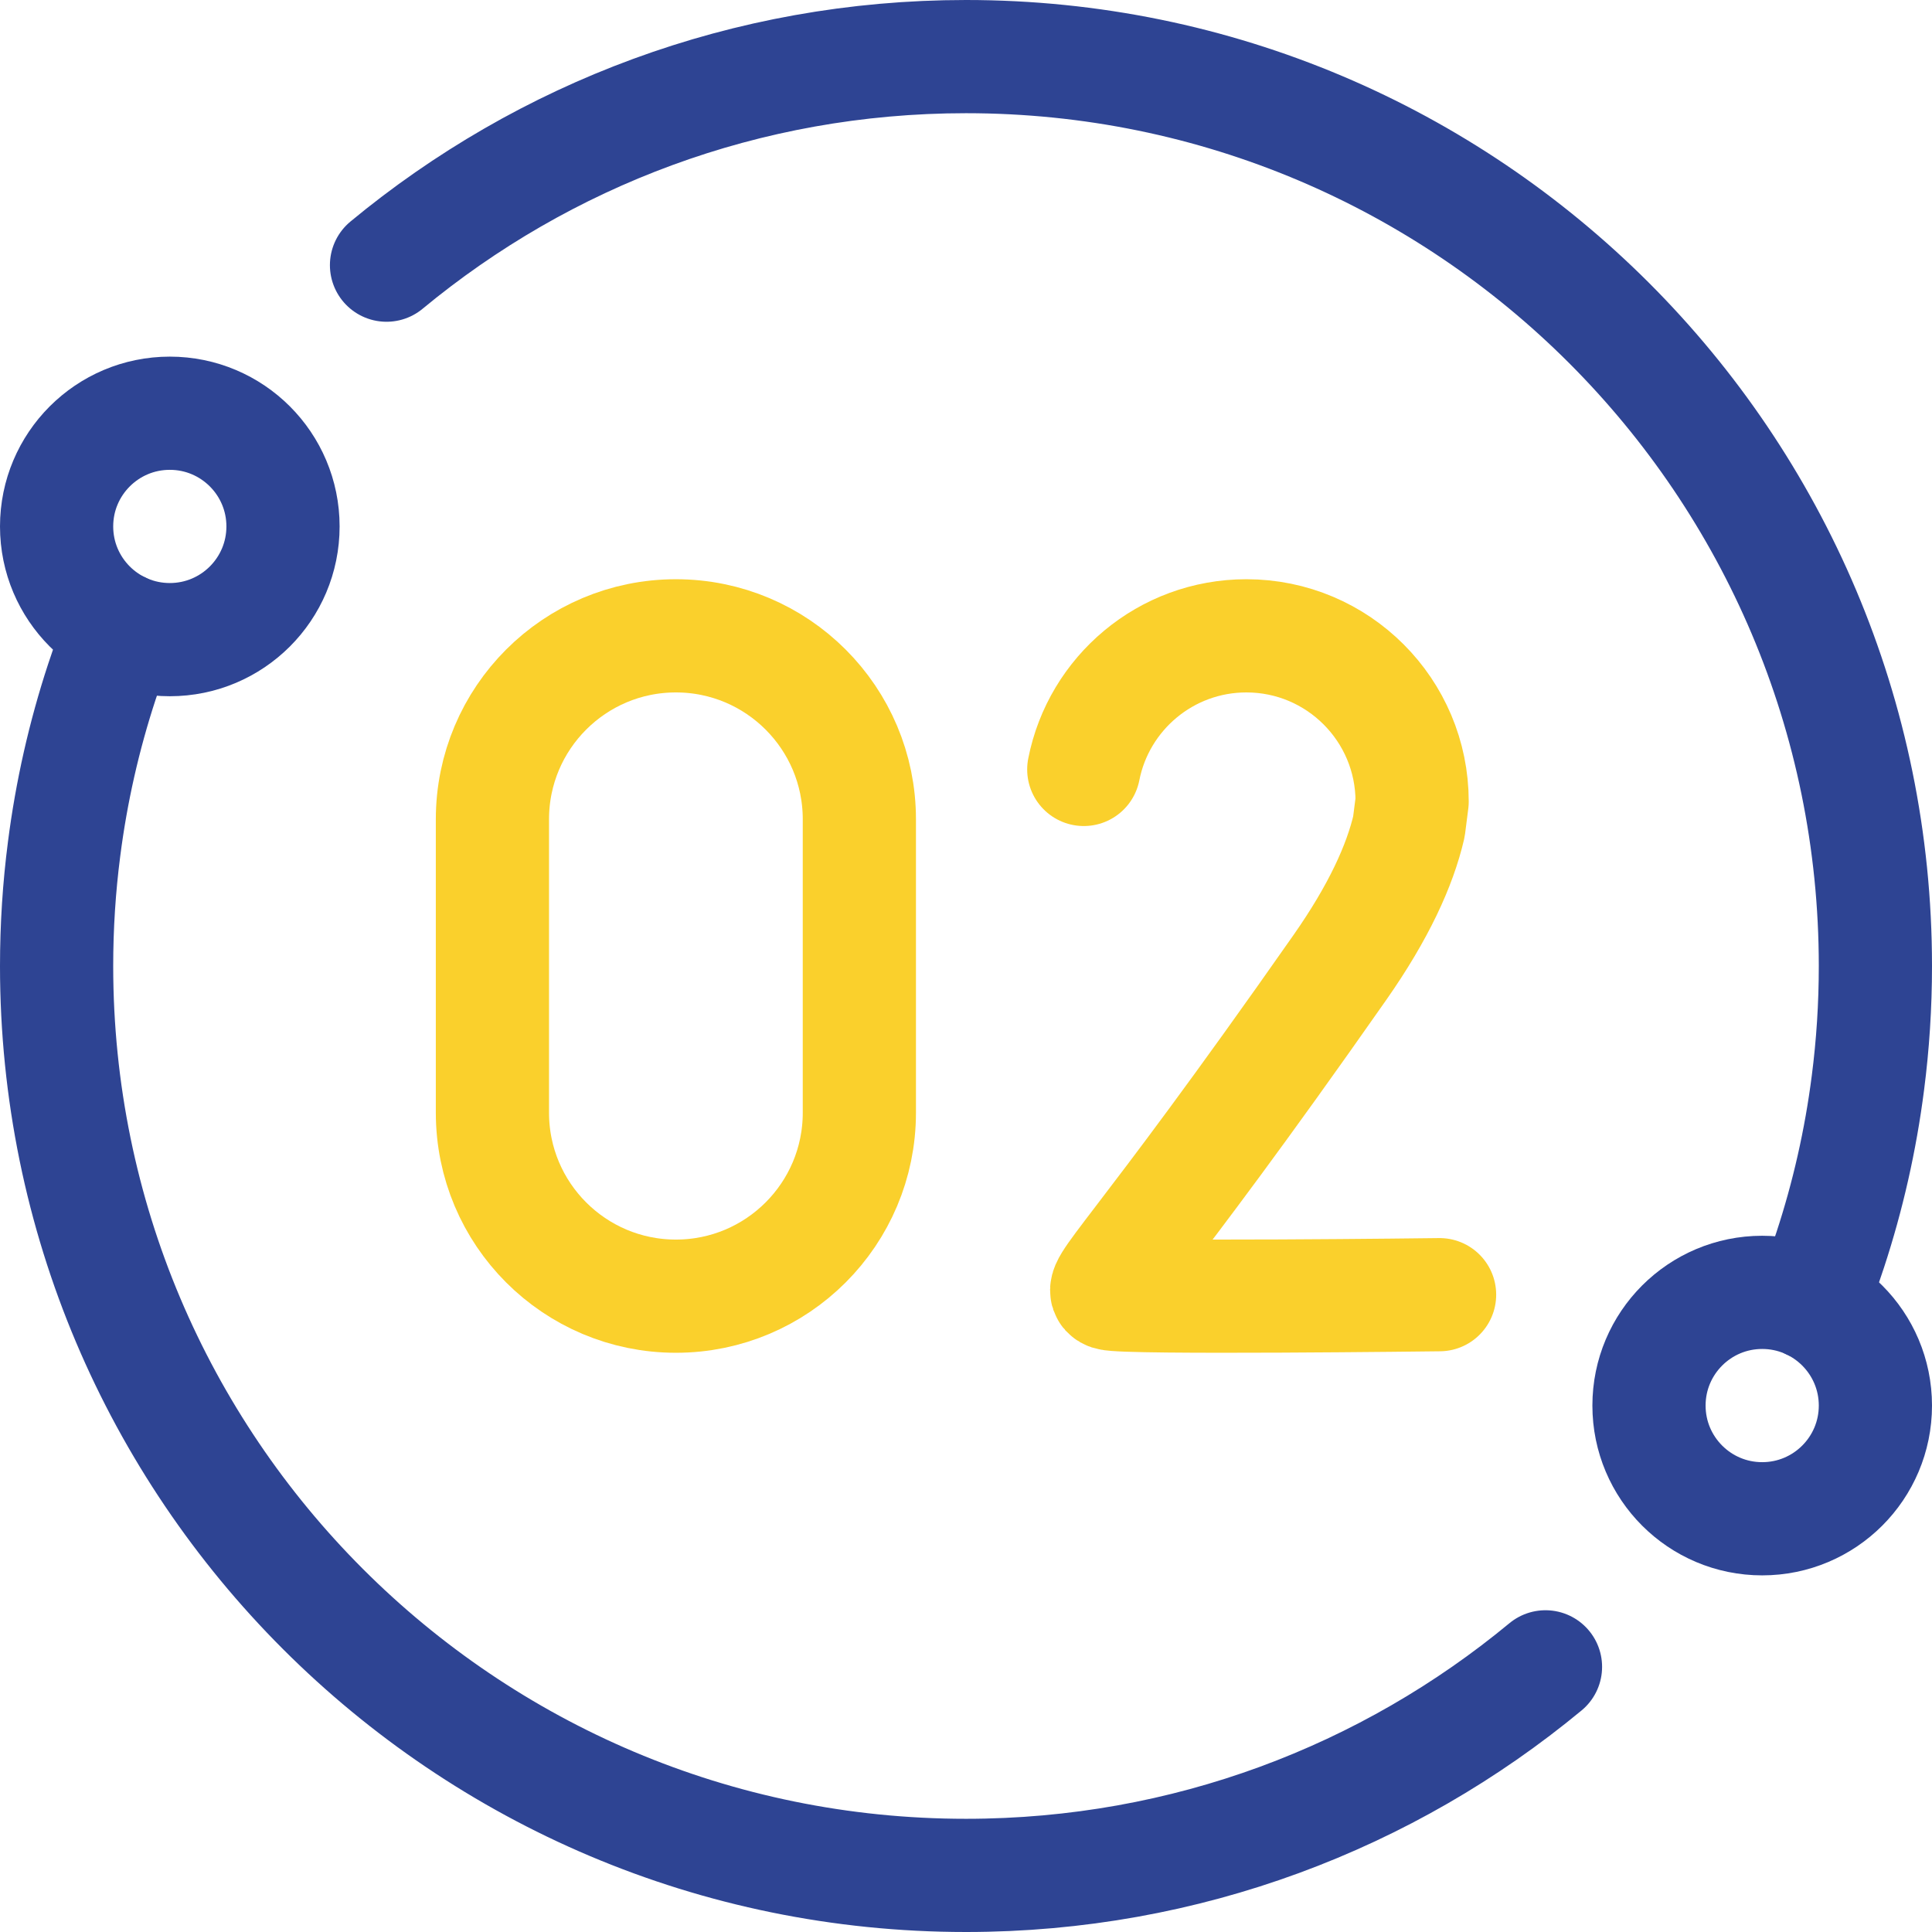 <svg version="1.1" id="Capa_1" xmlns="http://www.w3.org/2000/svg" xmlns:xlink="http://www.w3.org/1999/xlink" x="0px" y="0px" viewBox="0 0 512 512" style="enable-background:new 0 0 512 512;" xml:space="preserve">
<g>
	<path style="fill:none;stroke:#2E4493;stroke-width:30;stroke-linecap:round;stroke-linejoin:round;stroke-miterlimit:10;" d="&#10;&#9;&#9;M32.13,166.61c-1.86,4.64-3.58,9.35-5.15,14.13c-4.67,14.23-8.05,29.04-10,44.3C15.67,235.17,15,245.51,15,256&#10;&#9;&#9;c0,133.1,107.9,241,241,241c58.36,0,111.87-20.75,153.57-55.27"/>
	<path style="fill:none;stroke:#2E4493;stroke-width:30;stroke-linecap:round;stroke-linejoin:round;stroke-miterlimit:10;" d="&#10;&#9;&#9;M102.43,70.27C144.13,35.75,197.64,15,256,15c133.1,0,241,107.9,241,241c0,10.49-0.67,20.83-1.98,30.96&#10;&#9;&#9;c-1.95,15.26-5.33,30.07-10,44.3c-1.57,4.78-3.29,9.49-5.15,14.13"/>
	
		<circle style="fill:none;stroke:#2E4493;stroke-width:30;stroke-linecap:round;stroke-linejoin:round;stroke-miterlimit:10;" cx="45" cy="139.51" r="30"/>
	
		<circle style="fill:none;stroke:#2E4493;stroke-width:30;stroke-linecap:round;stroke-linejoin:round;stroke-miterlimit:10;" cx="467" cy="372.49" r="30"/>
	<g>
		<path style="fill:none;stroke:#FAD02C;stroke-width:30;stroke-linecap:round;stroke-linejoin:round;stroke-miterlimit:10;" d="&#10;&#9;&#9;&#9;M227.739,294.879c0,26.853-21.768,48.621-48.621,48.621c-26.853,0-48.621-21.768-48.621-48.621v-77.757&#10;&#9;&#9;&#9;c0-26.853,21.769-48.621,48.621-48.621c26.853,0,48.621,21.769,48.621,48.621V294.879z"/>
		<path style="fill:none;stroke:#FAD02C;stroke-width:30;stroke-linecap:round;stroke-linejoin:round;stroke-miterlimit:10;" d="&#10;&#9;&#9;&#9;M381.503,343.104c0,0-83.51,1.05-87.466-0.269c-3.956-1.319,6.342-8.284,61.094-86.513c10.225-14.61,15.854-26.936,18.248-37.262&#10;&#9;&#9;&#9;l0.848-6.639c0-24.256-19.664-43.92-43.92-43.92c-21.344,0-39.131,15.225-43.095,35.407"/>
	</g>
</g>
<g>
</g>
<g>
</g>
<g>
</g>
<g>
</g>
<g>
</g>
<g>
</g>
<g>
</g>
<g>
</g>
<g>
</g>
<g>
</g>
<g>
</g>
<g>
</g>
<g>
</g>
<g>
</g>
<g>
</g>
</svg>